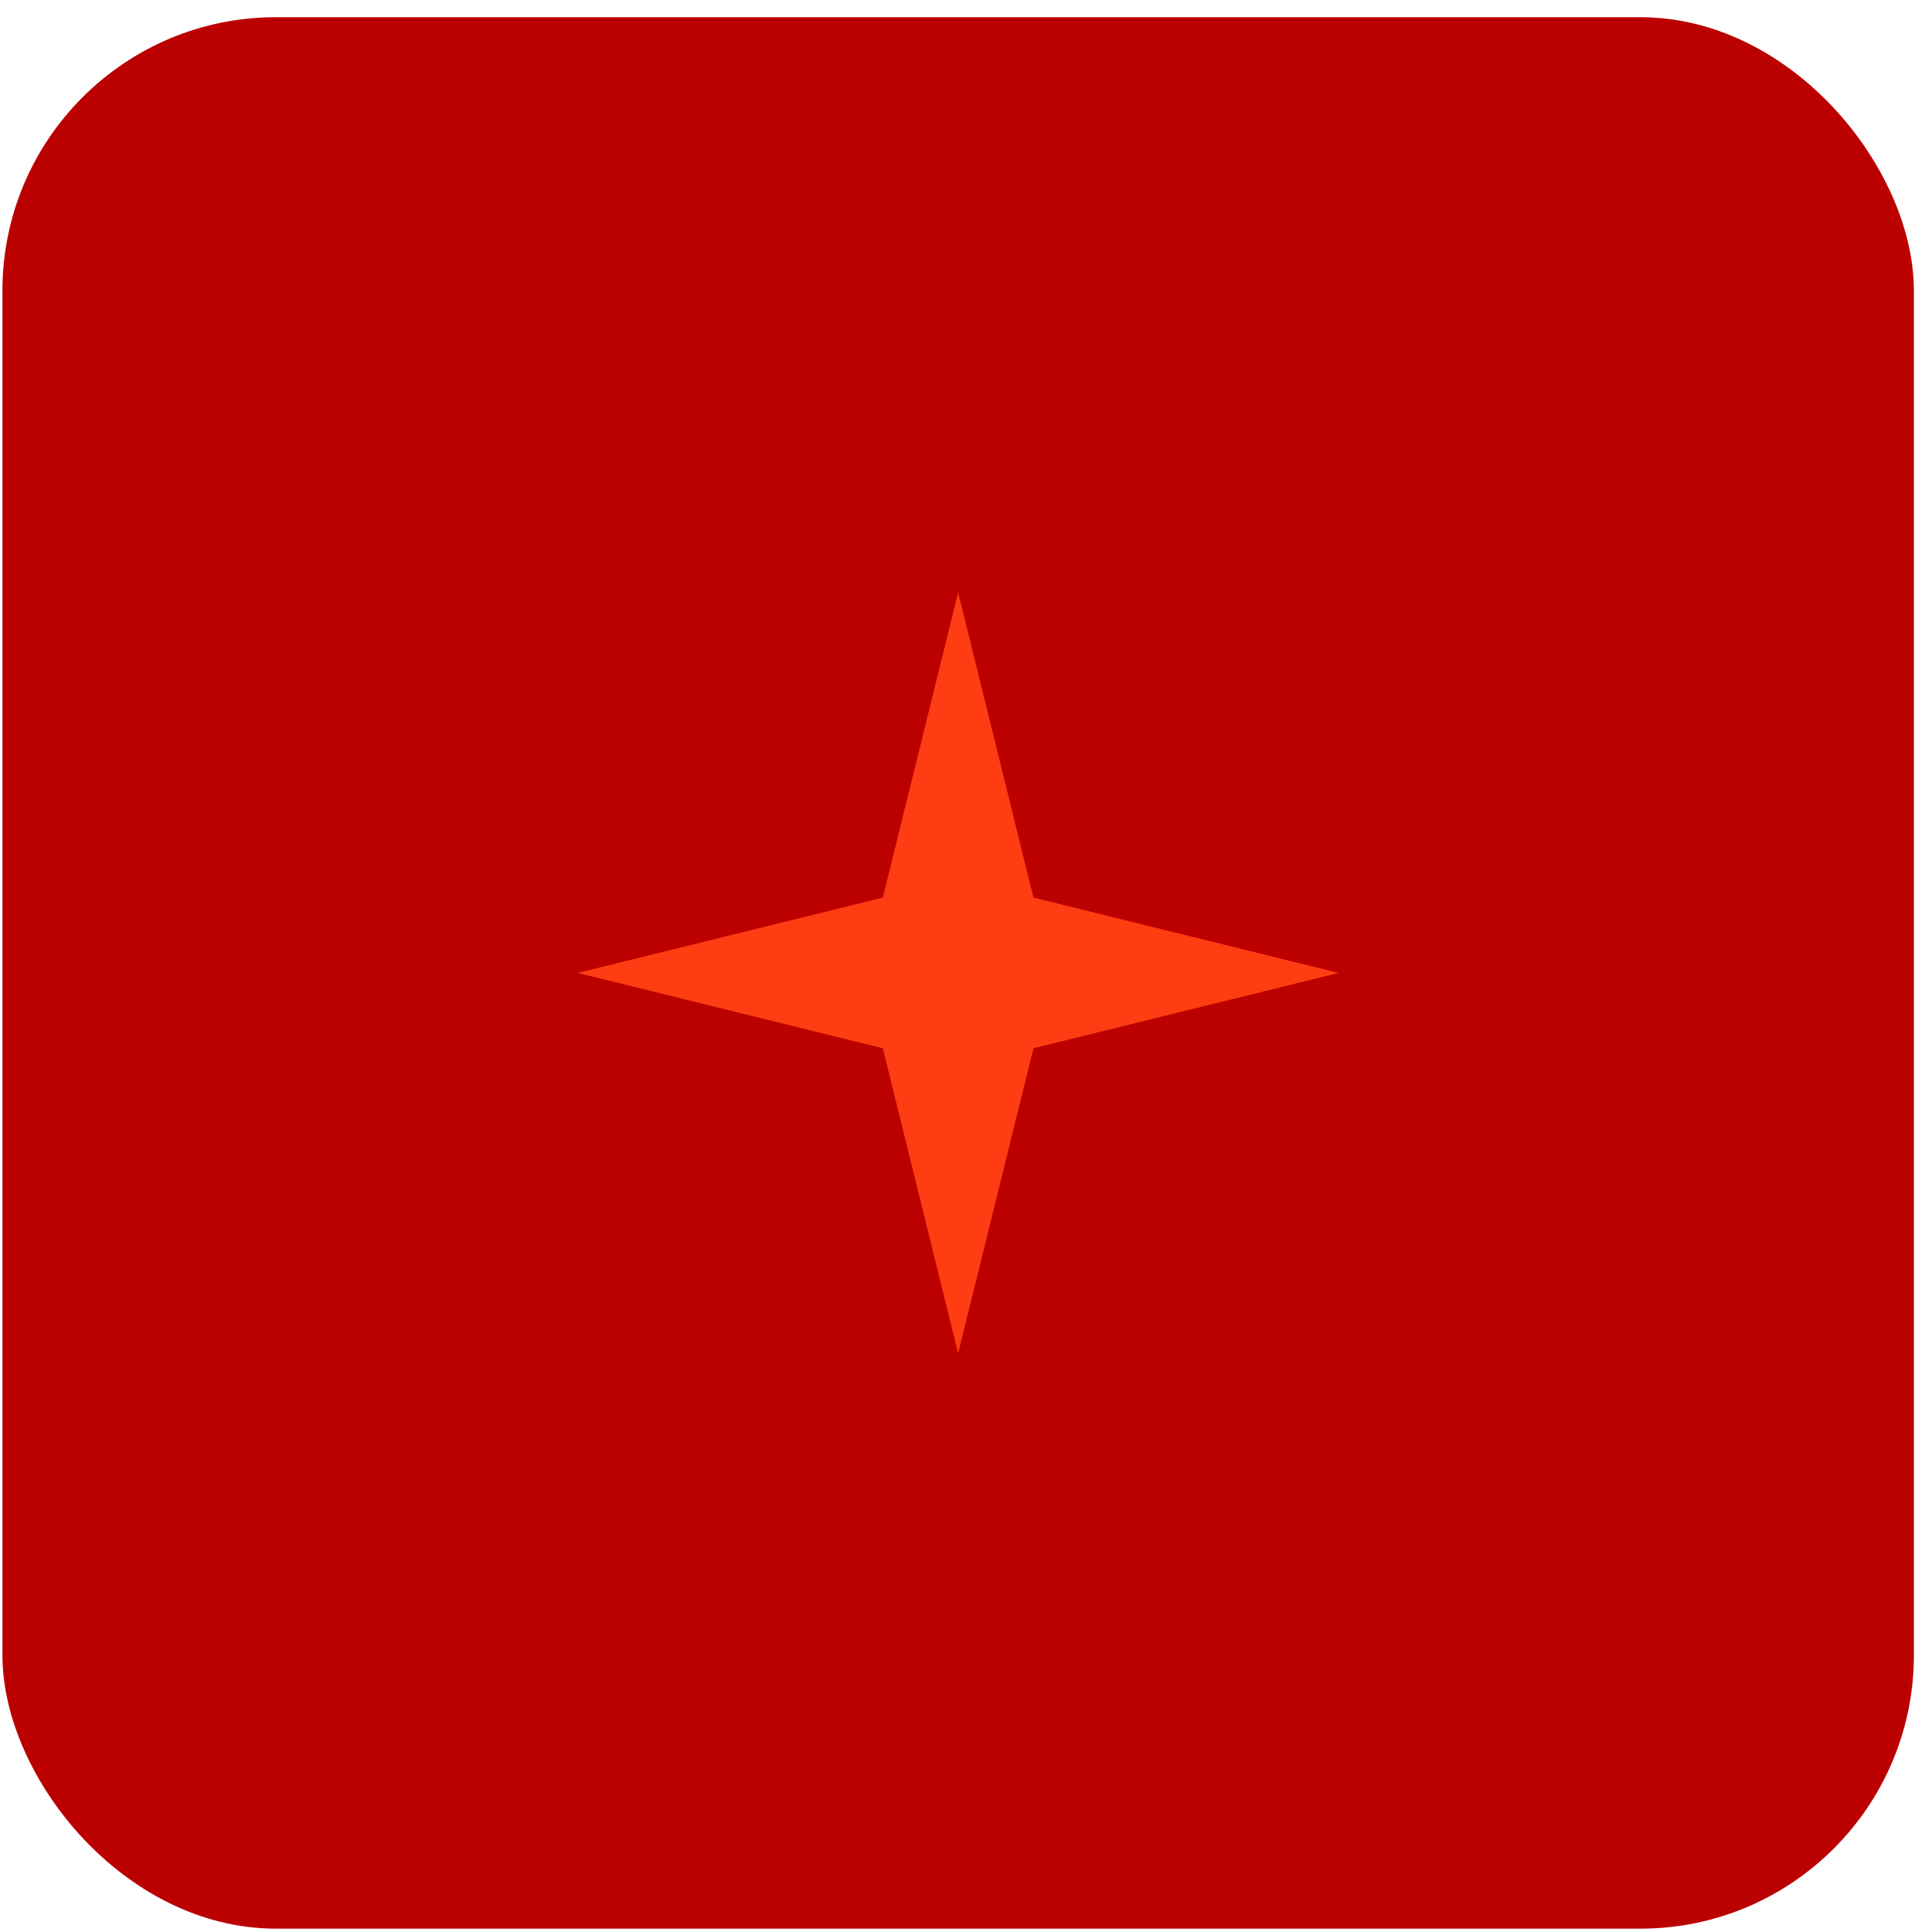 <?xml version="1.0" encoding="UTF-8"?> <svg xmlns="http://www.w3.org/2000/svg" width="94" height="94" viewBox="0 0 94 94" fill="none"> <rect x="0.118" y="0.837" width="93" height="93" rx="13.304" fill="#BB0000"></rect> <path d="M46.618 28.826L50.283 43.672L65.129 47.337L50.283 51.002L46.618 65.848L42.953 51.002L28.107 47.337L42.953 43.672L46.618 28.826Z" fill="#FF3D12"></path> </svg> 